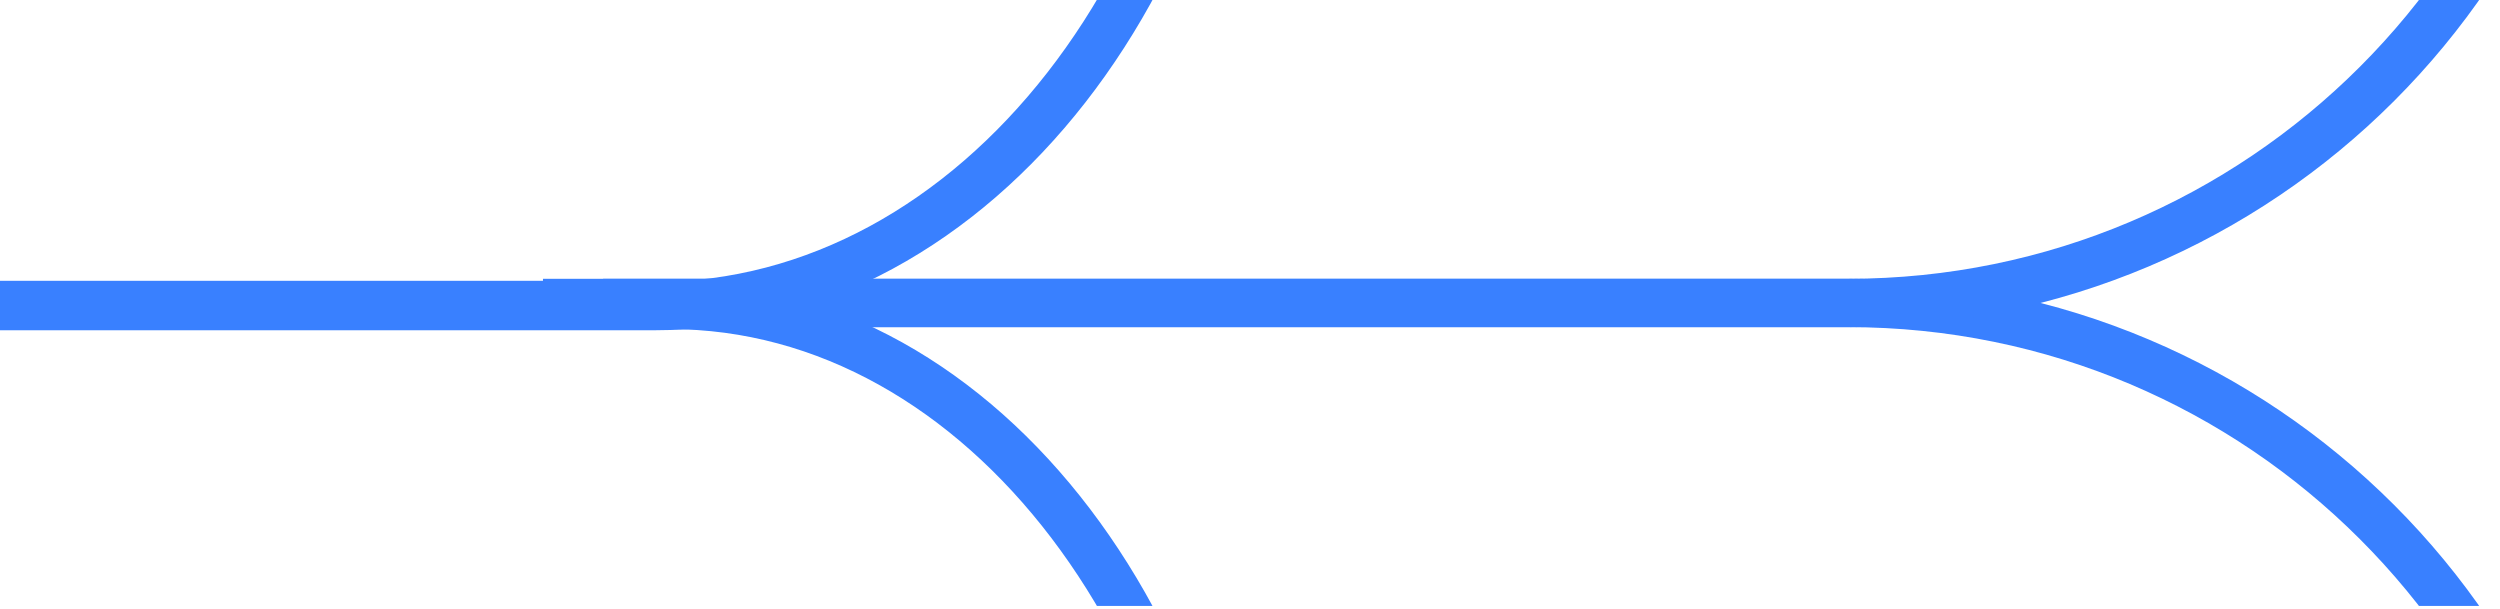 <svg width="517" height="126" viewBox="0 0 517 126" fill="none" xmlns="http://www.w3.org/2000/svg">
<g clip-path="url(#clip0_127_3836)">
<path d="M255.744 -90.941C255.744 -5.758 201.874 63.297 135.42 63.297H-32" stroke="#3980FF" stroke-width="10"/>
<path d="M536.853 217.304C536.853 131.892 467.613 62.652 382.201 62.652H124.725" stroke="#3980FF" stroke-width="10"/>
<path d="M536.853 -92C536.853 -6.588 467.613 62.652 382.201 62.652H112.286" stroke="#3980FF" stroke-width="10"/>
<path d="M255.744 217.304C255.744 132.121 203.271 63.067 138.541 63.067H-24.537" stroke="#3980FF" stroke-width="10"/>
</g>
<defs>
<clipPath id="clip0_127_3836">
<rect width="517" height="125.304" fill="white"/>
</clipPath>
</defs>
</svg>
